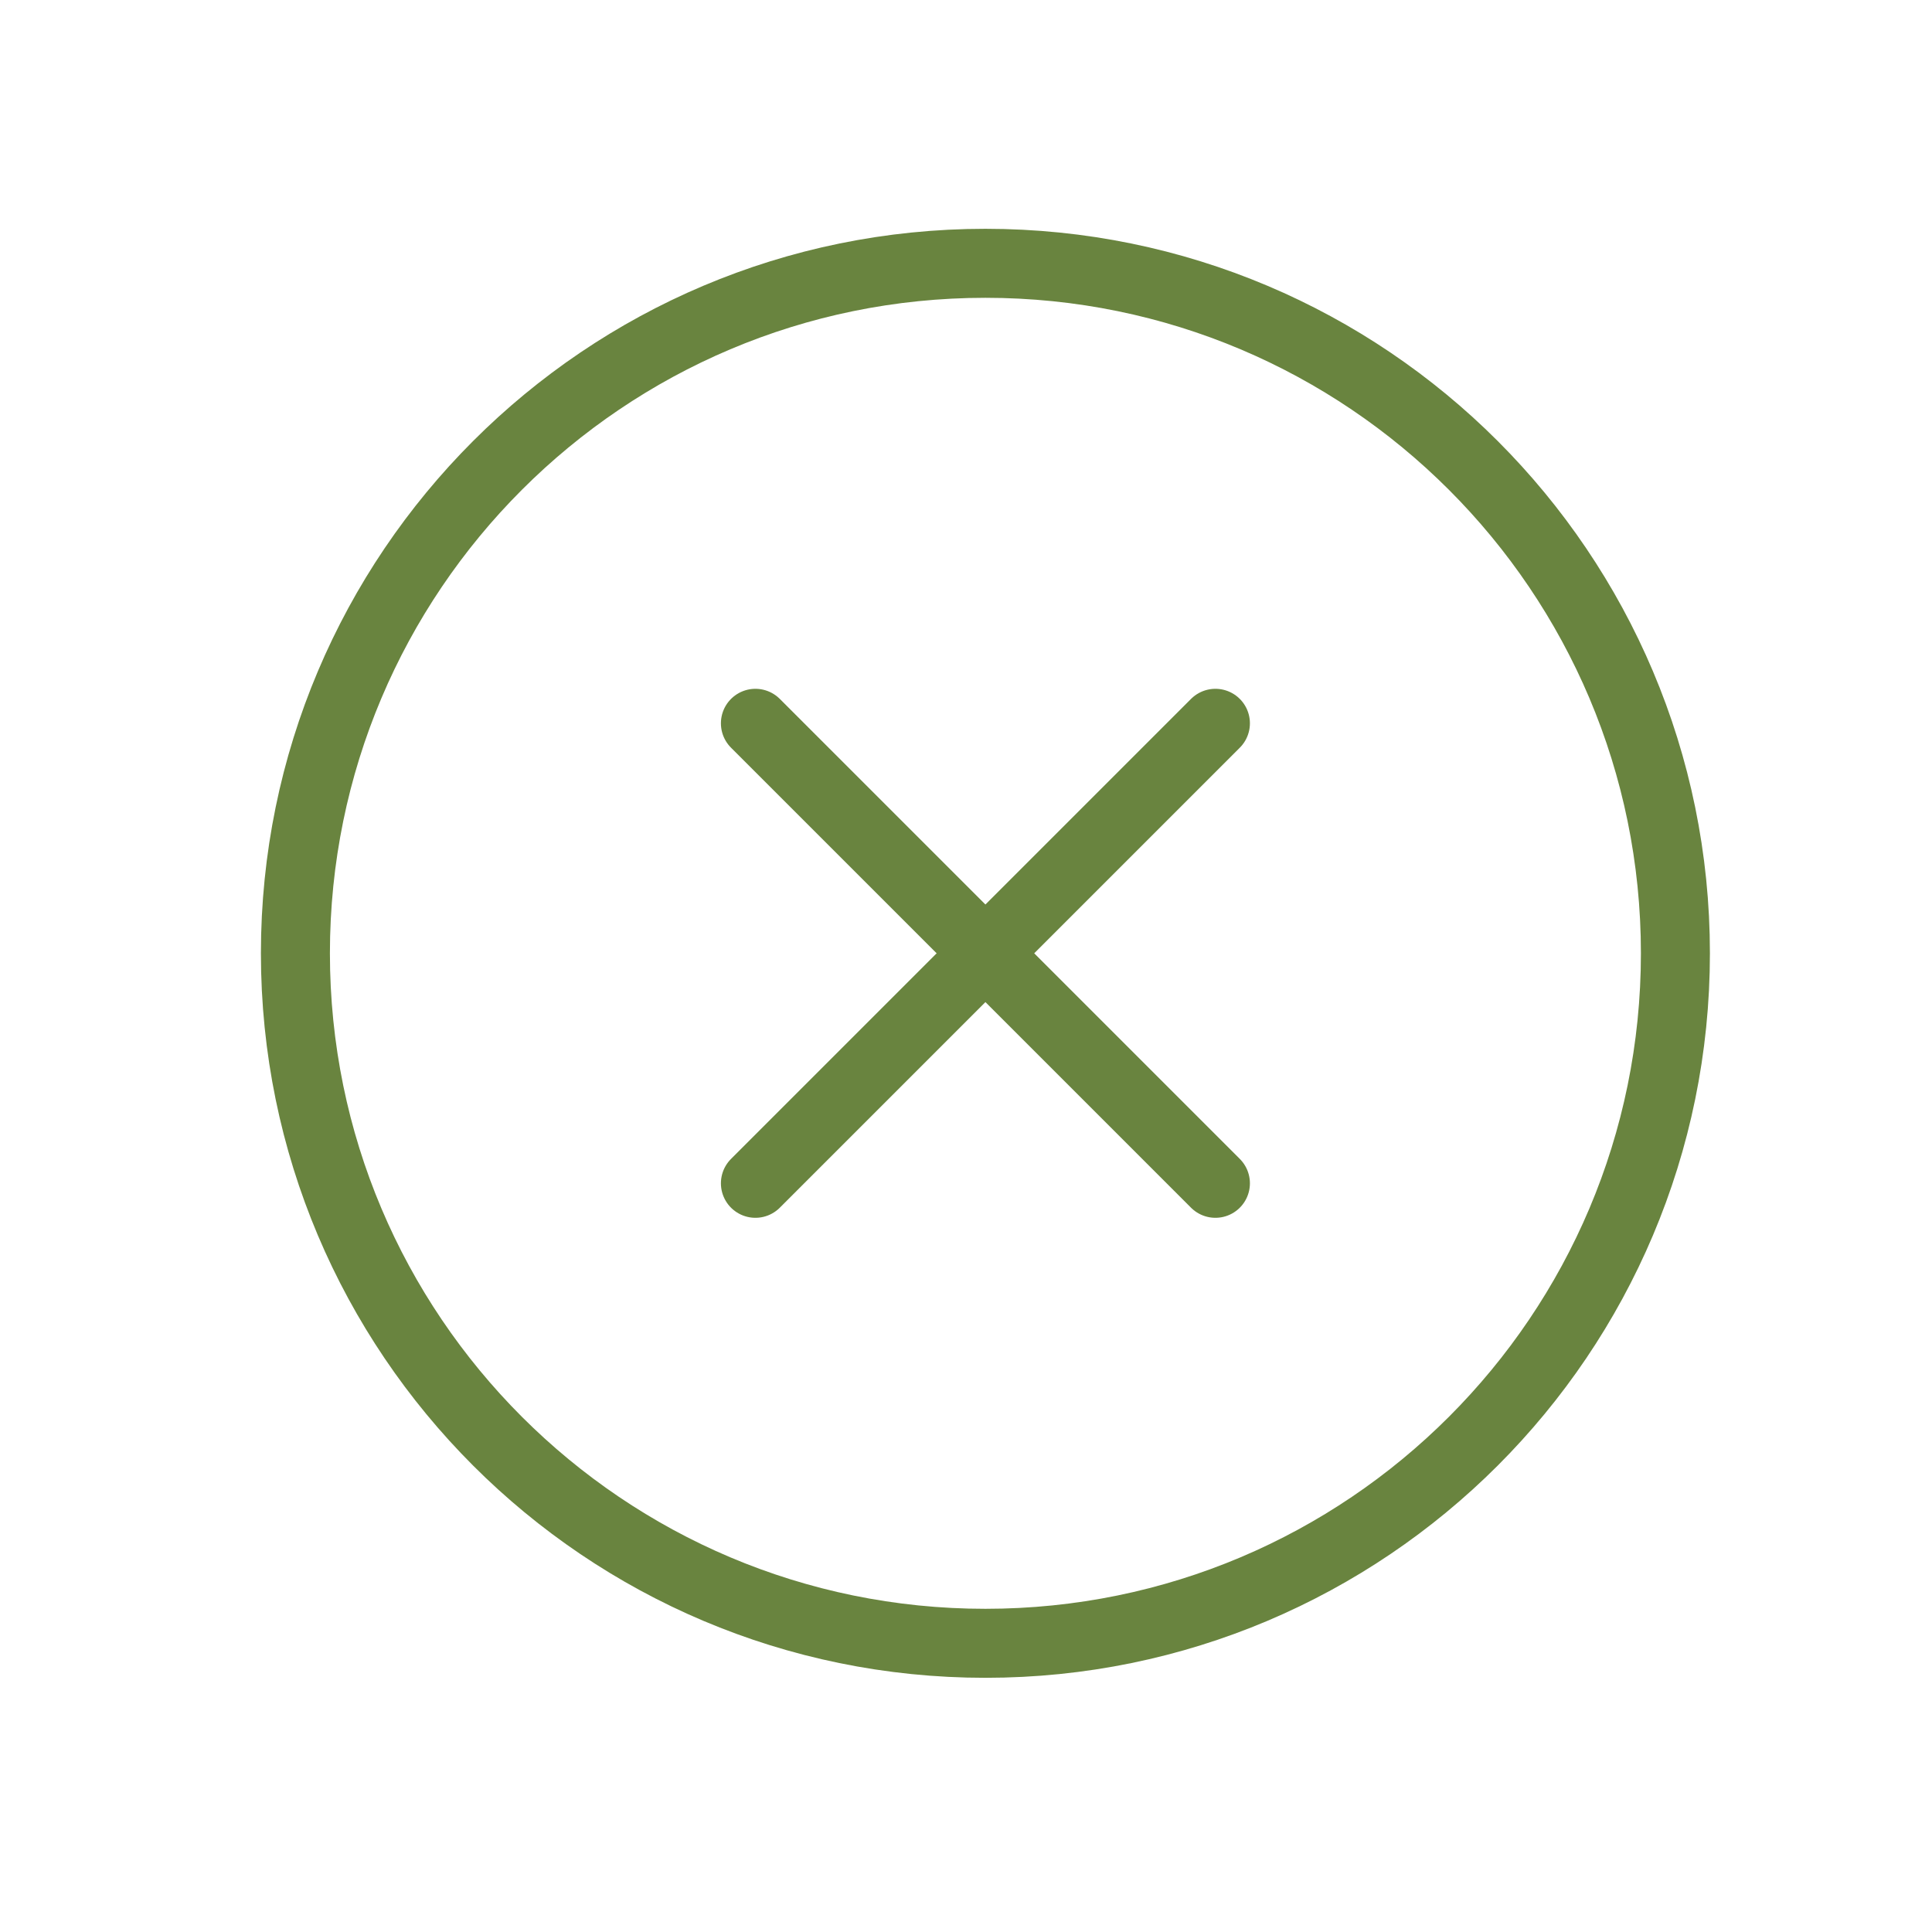 <svg xmlns="http://www.w3.org/2000/svg" fill="none" viewBox="0 0 42 42" height="42" width="42">
<mask height="41" width="41" y="0" x="1" maskUnits="userSpaceOnUse" style="mask-type:luminance" id="mask0_833_11">
<path fill="white" d="M41.422 0.724H1.422V40.724H41.422V0.724Z"></path>
</mask>
<g mask="url(#mask0_833_11)">
<path stroke-linejoin="round" stroke-linecap="round" stroke-width="1.5" stroke="#69843F" d="M26.422 15.724L16.422 25.724"></path>
<path stroke-linejoin="round" stroke-linecap="round" stroke-width="1.5" stroke="#69843F" d="M16.422 15.724L26.422 25.724"></path>
<path stroke-linejoin="round" stroke-linecap="round" stroke-width="1.5" stroke="#69843F" d="M21.422 35.724C29.706 35.724 36.422 29.008 36.422 20.724C36.422 12.44 29.706 5.724 21.422 5.724C13.138 5.724 6.422 12.44 6.422 20.724C6.422 29.008 13.138 35.724 21.422 35.724Z"></path>
</g>
</svg>
